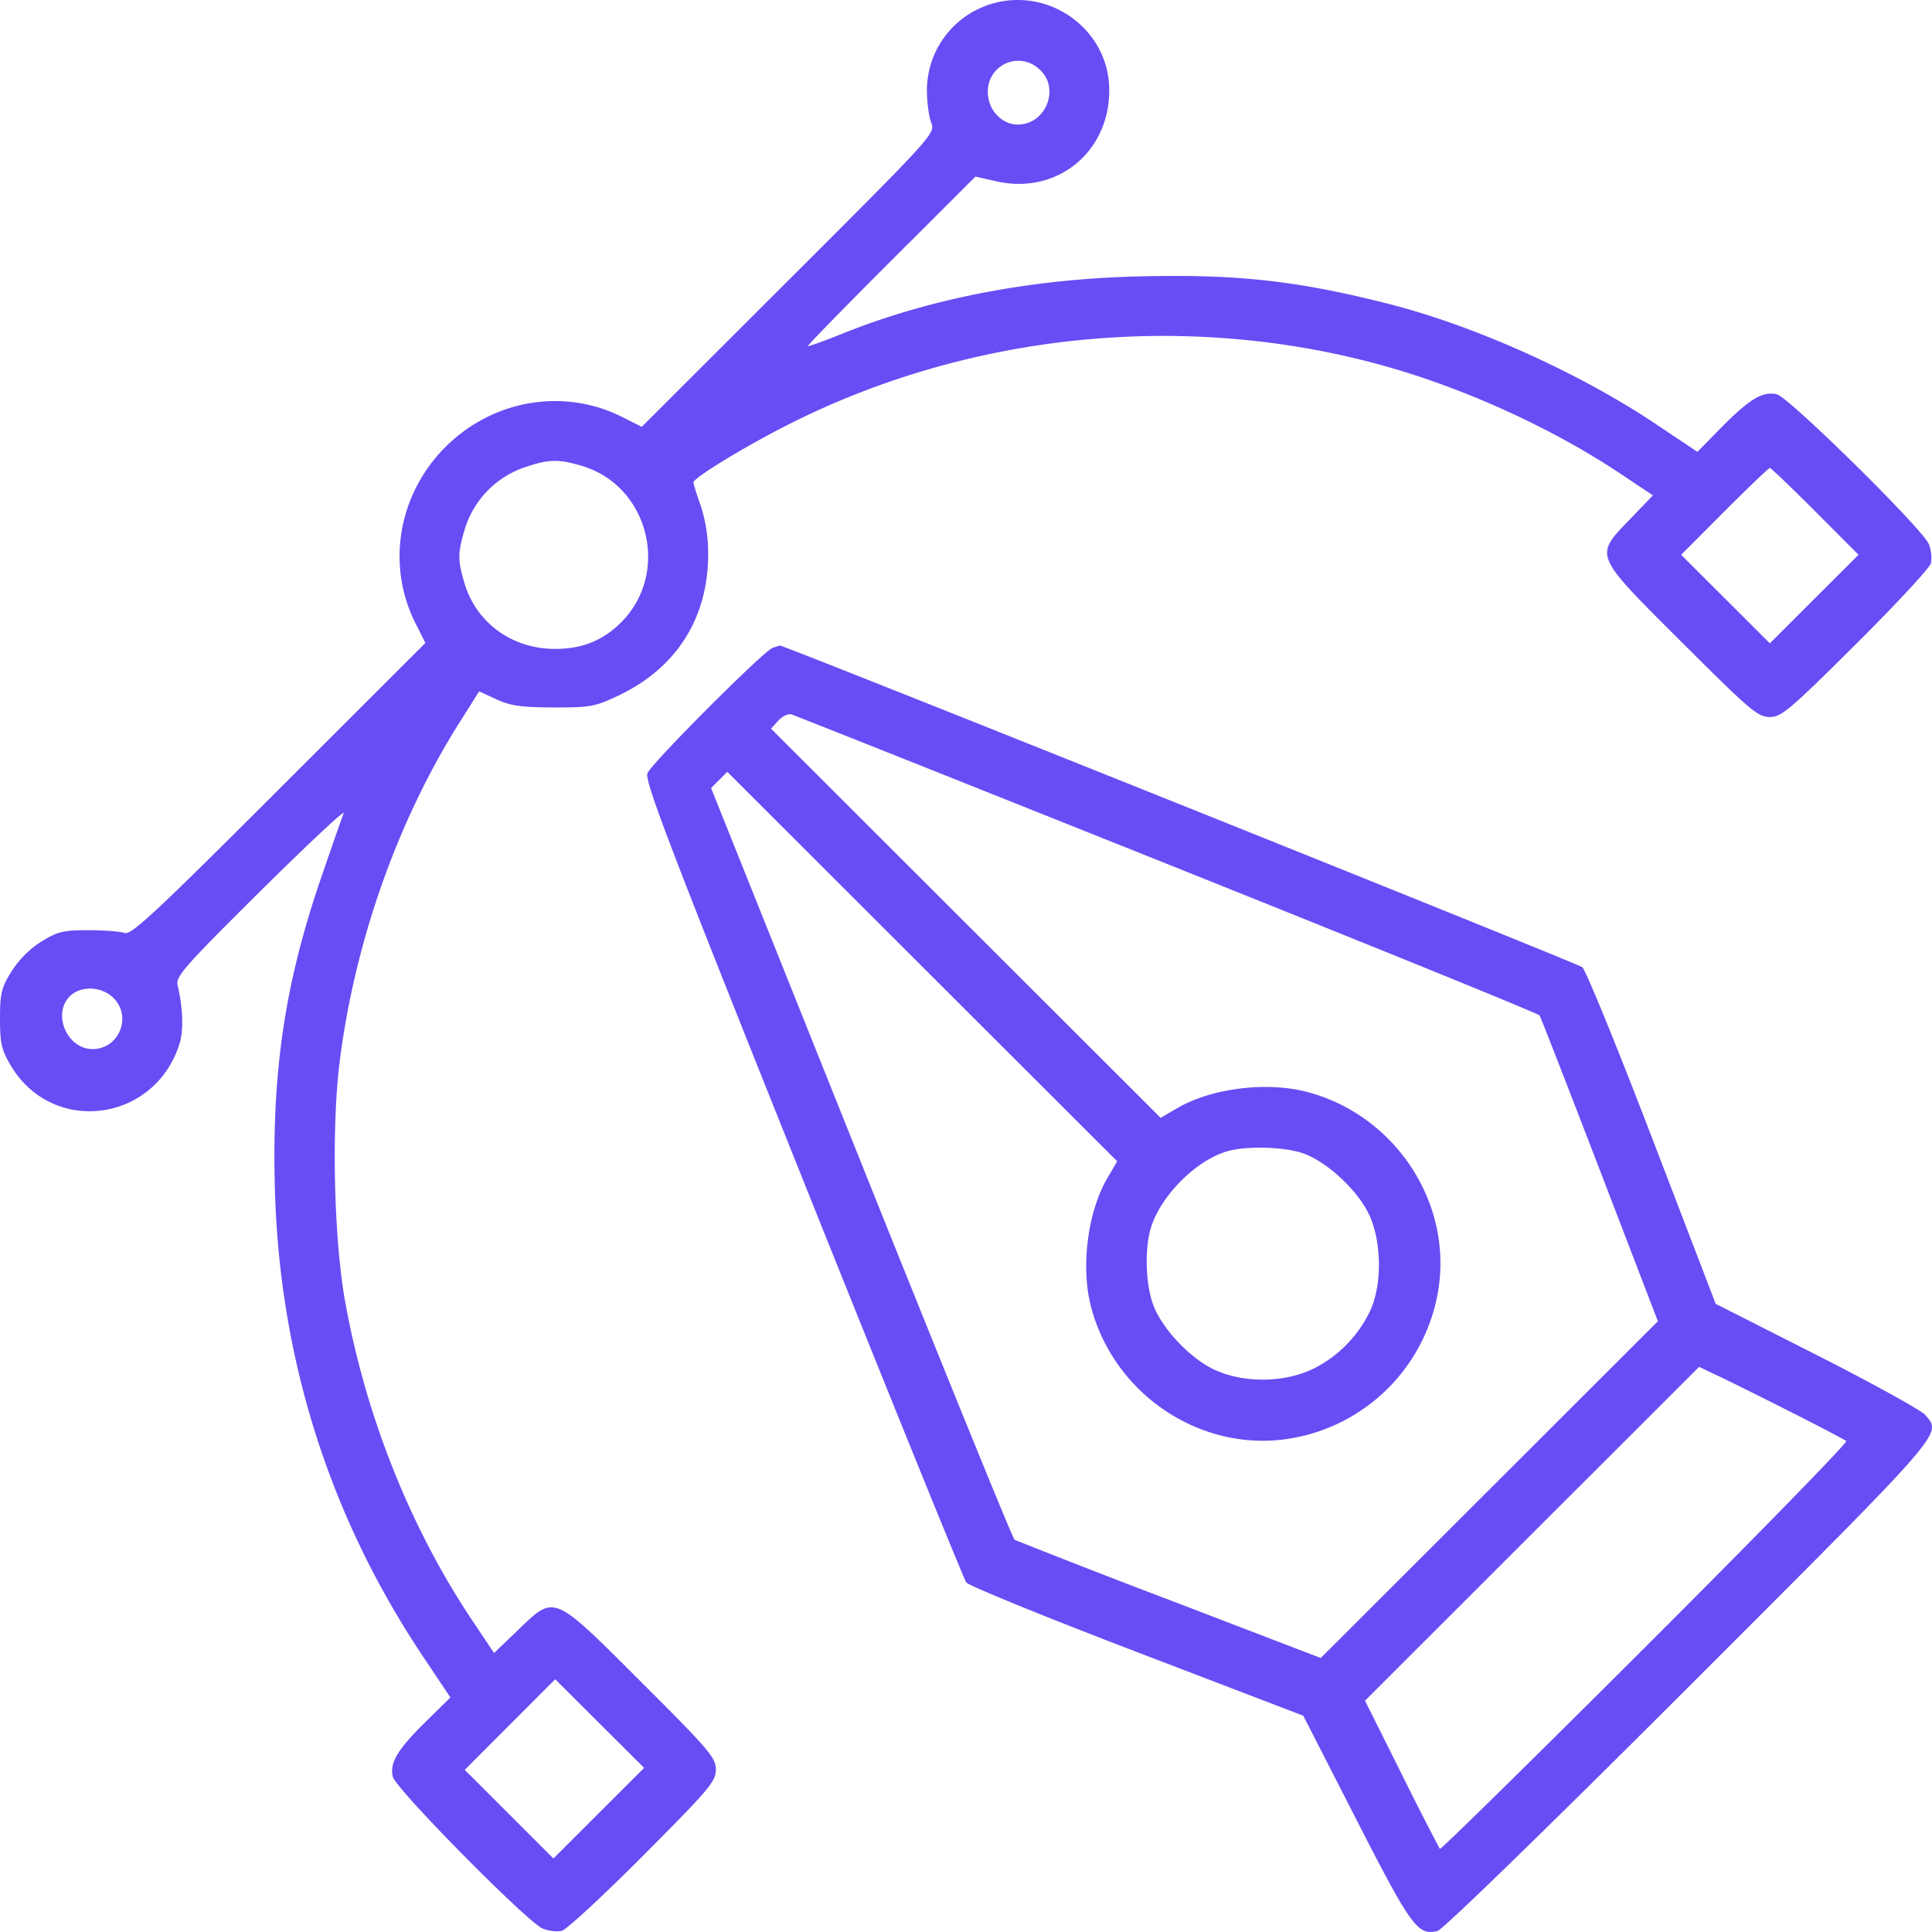 <svg width="40" height="40" fill="none" xmlns="http://www.w3.org/2000/svg"><path fill-rule="evenodd" clip-rule="evenodd" d="M20.433.112a1.868 1.868 0 0 0-1.242 1.742c0 .248.038.554.087.681.087.23.083.235-2.952 3.266l-3.039 3.036-.41-.206c-1.208-.606-2.673-.356-3.653.622-.98.979-1.23 2.442-.623 3.649l.206.41-3.034 3.031c-2.552 2.551-3.059 3.023-3.191 2.974-.087-.032-.424-.058-.75-.058-.524 0-.638.027-.976.236a2.024 2.024 0 0 0-.62.62c-.208.337-.236.45-.236.974 0 .508.031.645.22.966.858 1.457 2.98 1.189 3.496-.442.088-.28.073-.74-.04-1.221-.041-.173.158-.398 1.727-1.954.976-.966 1.746-1.687 1.712-1.601-.034.086-.249.701-.477 1.367-.745 2.176-1.015 4.013-.946 6.437.1 3.507 1.135 6.768 3.065 9.653l.568.85-.503.495c-.594.584-.76.86-.688 1.149.062.253 2.784 3.01 3.1 3.14.122.05.301.072.399.047.097-.025.855-.725 1.683-1.557 1.372-1.377 1.505-1.535 1.505-1.78 0-.247-.133-.404-1.545-1.813-1.847-1.843-1.781-1.816-2.557-1.071l-.49.47-.458-.685c-1.278-1.913-2.198-4.222-2.624-6.585-.236-1.314-.288-3.614-.111-5 .314-2.467 1.199-4.967 2.473-6.988l.411-.652.358.165c.291.134.514.166 1.18.168.761.002.86-.016 1.34-.243 1.213-.574 1.87-1.615 1.864-2.953a3.238 3.238 0 0 0-.154-.982 5.581 5.581 0 0 1-.153-.477c-.005-.085.873-.631 1.756-1.094 3.83-2.008 8.427-2.486 12.593-1.31 1.653.466 3.442 1.285 4.832 2.211l.686.457-.471.49c-.747.777-.774.712 1.074 2.556 1.408 1.405 1.57 1.543 1.814 1.543s.406-.137 1.782-1.505c.832-.827 1.533-1.583 1.558-1.68a.757.757 0 0 0-.047-.399c-.13-.315-2.89-3.034-3.144-3.097-.288-.071-.565.094-1.15.687l-.495.504-.873-.584C32.68 7.71 30.52 6.74 28.737 6.288c-1.902-.482-3.16-.618-5.213-.564-2.212.058-4.294.463-6.083 1.184-.38.153-.702.269-.714.256-.012-.012.763-.807 1.723-1.765l1.746-1.743.444.1c1.245.277 2.332-.607 2.326-1.895C22.96.575 21.657-.325 20.433.111Zm1.079 1.317c.446.382.151 1.15-.442 1.15-.332 0-.617-.308-.617-.665a.629.629 0 0 1 1.059-.485ZM12.05 9.647c1.384.412 1.835 2.214.81 3.238-.375.375-.807.55-1.363.55-.89.002-1.633-.534-1.88-1.359-.144-.486-.143-.621.01-1.135a1.96 1.96 0 0 1 1.207-1.256c.522-.18.719-.187 1.216-.038Zm25.532.94.897.899-.918.917-.918.917-.918-.917-.919-.917.898-.9c.493-.494.916-.898.939-.898.023 0 .445.404.939.899Zm-21.587 2.827c-.19.067-2.51 2.39-2.59 2.595-.063.157.451 1.501 3.216 8.408 1.81 4.521 3.334 8.277 3.385 8.346.052.069 1.643.718 3.536 1.442l3.441 1.317 1.095 2.142c1.145 2.238 1.276 2.418 1.687 2.313.11-.028 2.304-2.161 5.216-5.072 5.348-5.347 5.217-5.196 4.885-5.605-.076-.095-1.085-.652-2.242-1.24l-2.103-1.066-1.318-3.438c-.725-1.89-1.375-3.48-1.444-3.532-.122-.091-16.534-6.67-16.61-6.658-.02.004-.09.025-.155.048Zm8.173 4.475c4.215 1.686 7.684 3.096 7.707 3.134.024.038.585 1.478 1.247 3.2l1.203 3.132-3.49 3.486-3.49 3.486-3.135-1.202a204.086 204.086 0 0 1-3.204-1.245c-.038-.023-1.467-3.535-3.176-7.804l-3.108-7.76.168-.168.168-.168 4.036 4.032 4.036 4.031-.2.343c-.415.706-.56 1.857-.337 2.686.49 1.829 2.31 3.02 4.137 2.708a3.718 3.718 0 0 0 3.043-3.04c.313-1.824-.878-3.645-2.701-4.13-.84-.224-1.989-.082-2.7.334l-.342.2-4.033-4.028-4.034-4.03.15-.164c.082-.091.203-.15.27-.132.066.019 3.57 1.413 7.785 3.099ZM2.35 20.662c.388.387.113 1.058-.434 1.058-.527 0-.838-.725-.47-1.094.226-.225.66-.207.904.036Zm24.622 3.215c.504.171 1.156.782 1.387 1.299.246.549.254 1.419.017 1.944a2.569 2.569 0 0 1-1.182 1.217c-.595.29-1.42.303-2.03.031-.518-.231-1.13-.883-1.3-1.386-.143-.418-.164-1.101-.046-1.526.187-.672.93-1.428 1.59-1.62.397-.114 1.167-.095 1.564.04Zm10.062 5.335c.623.314 1.16.596 1.19.624.032.029-1.84 1.949-4.161 4.266-2.32 2.317-4.234 4.197-4.252 4.178a57.55 57.55 0 0 1-.792-1.552l-.758-1.517 3.458-3.456 3.459-3.455.36.17c.2.093.872.427 1.496.742ZM12.397 37.54l-.939.938-.918-.918-.918-.917.936-.938.937-.938.92.917.921.918-.939.938Z" fill="#684DF4"/></svg>